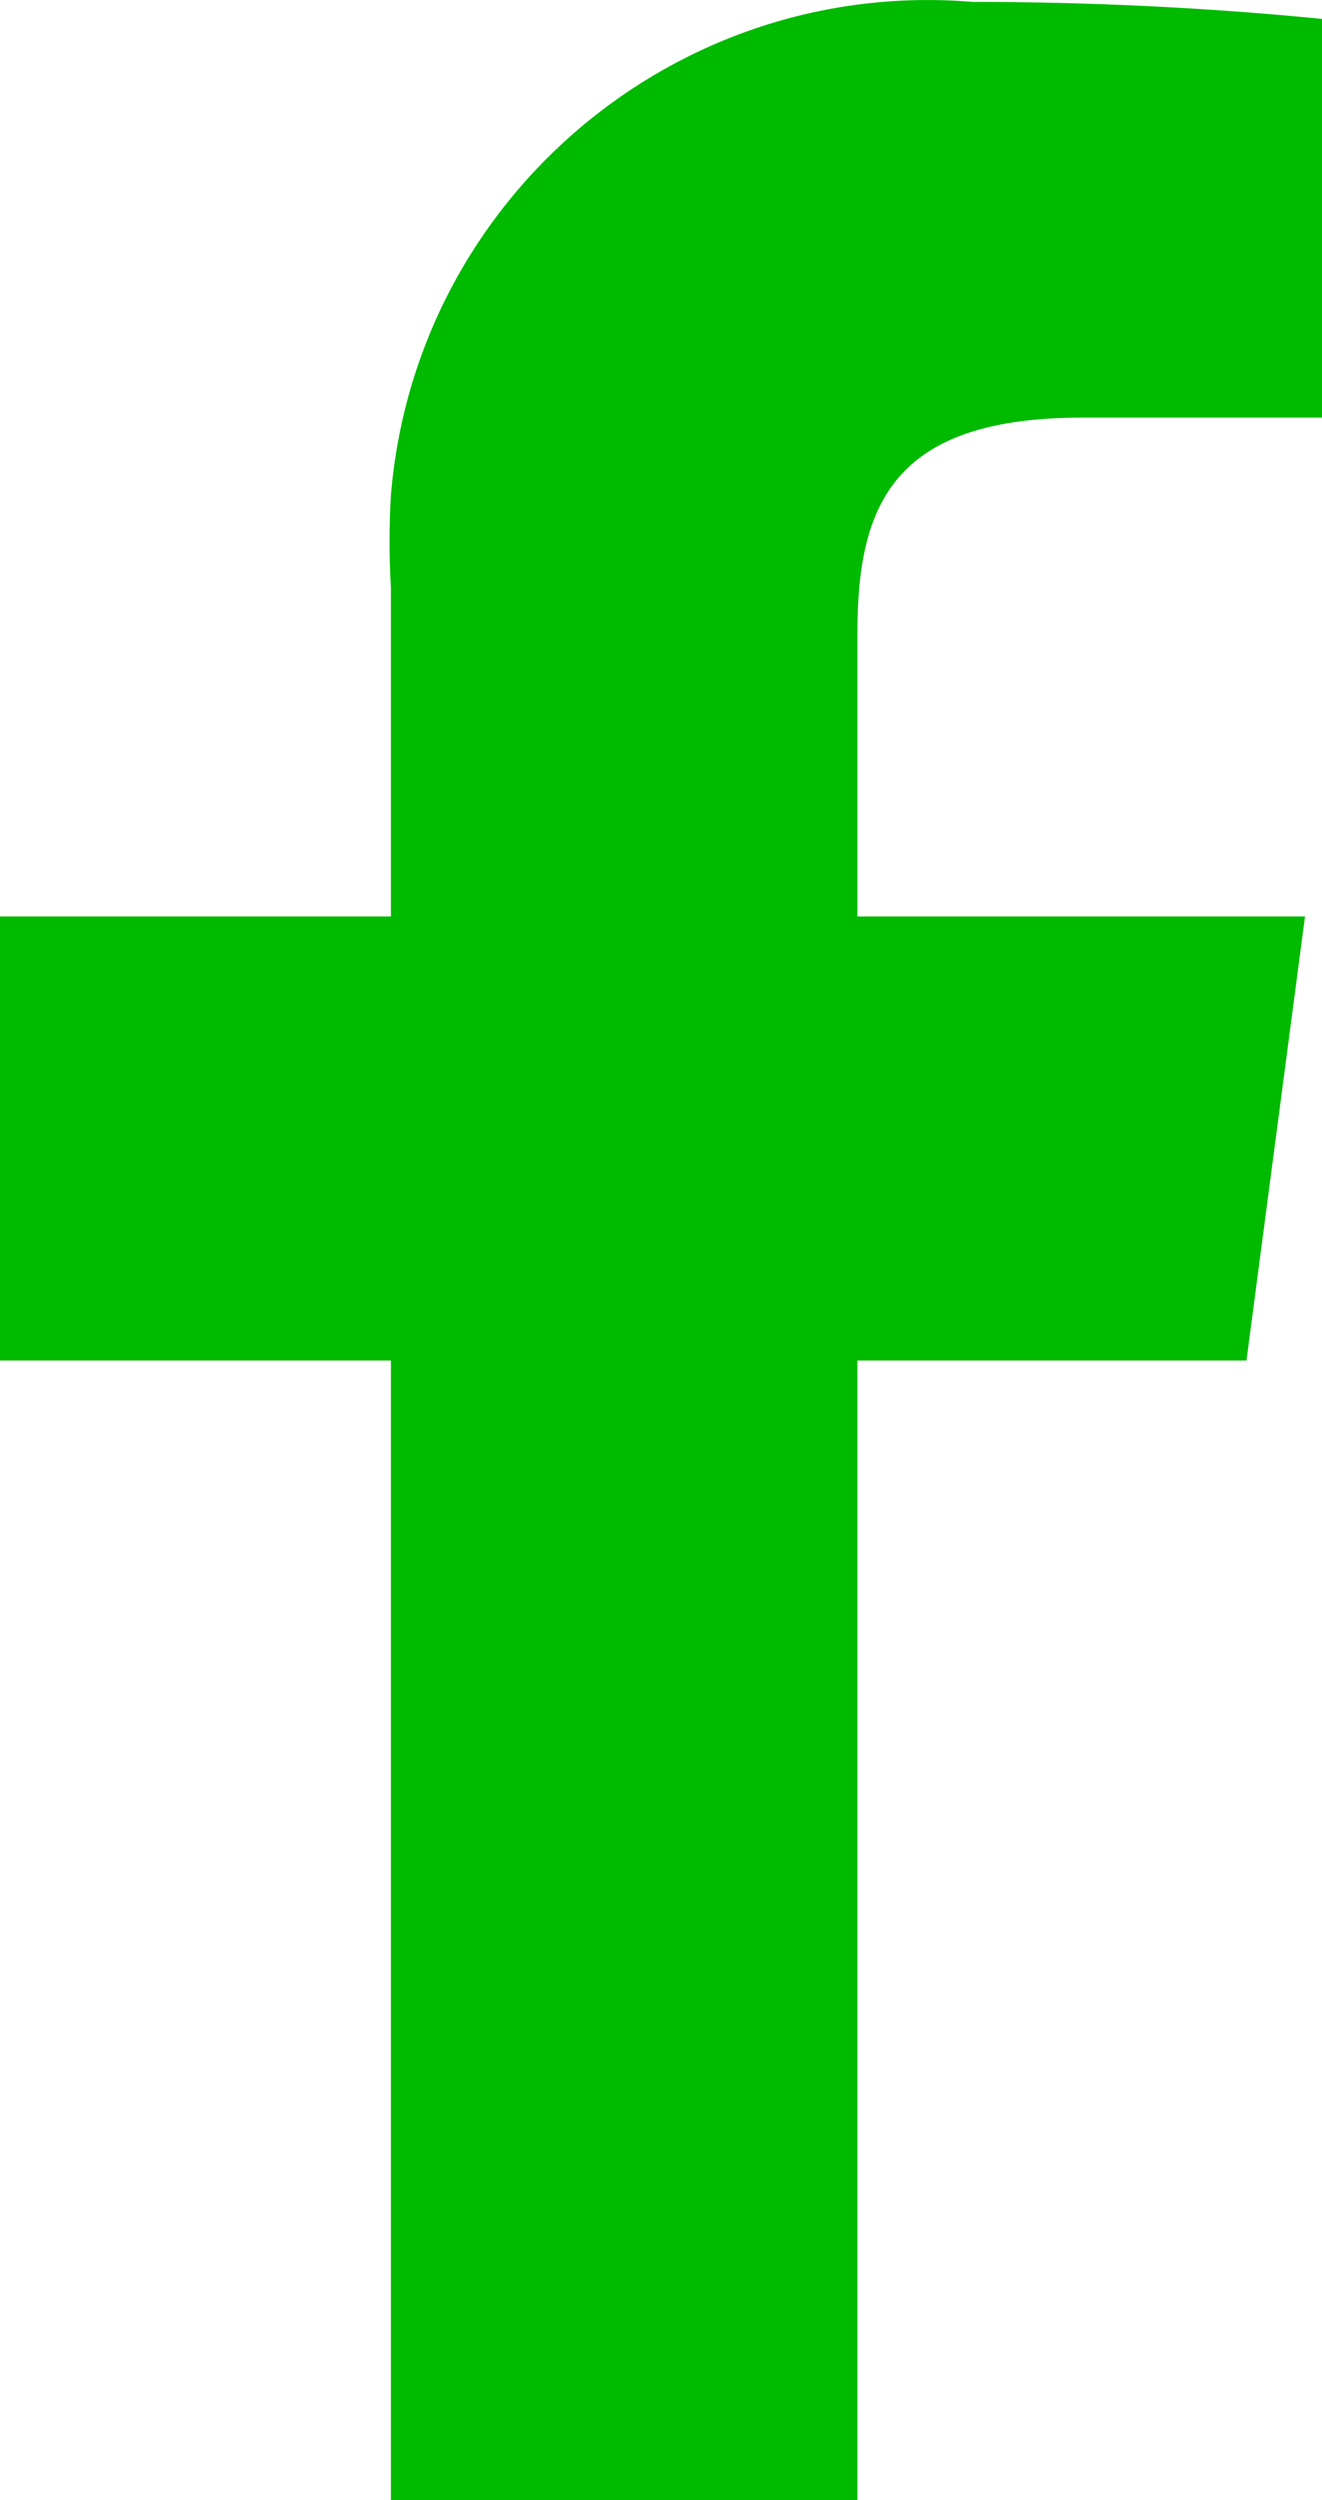 <?xml version="1.0" encoding="UTF-8"?>
<svg id="_レイヤー_1" data-name="レイヤー_1" xmlns="http://www.w3.org/2000/svg" viewBox="0 0 7 13.23">
  <defs>
    <style>
      .cls-1 {
        fill: #00ba00;
      }
    </style>
  </defs>
  <path id="svg1" class="cls-1" d="M4.54,13.23v-6.03h2.06l.31-2.35h-2.37v-1.5c0-.68.19-1.14,1.19-1.14h1.27V.1c-.61-.06-1.23-.09-1.85-.09-1.57-.13-2.95,1.04-3.08,2.61-.01.16-.01.33,0,.49v1.74H0v2.35h2.07v6.03h2.48Z"/>
</svg>